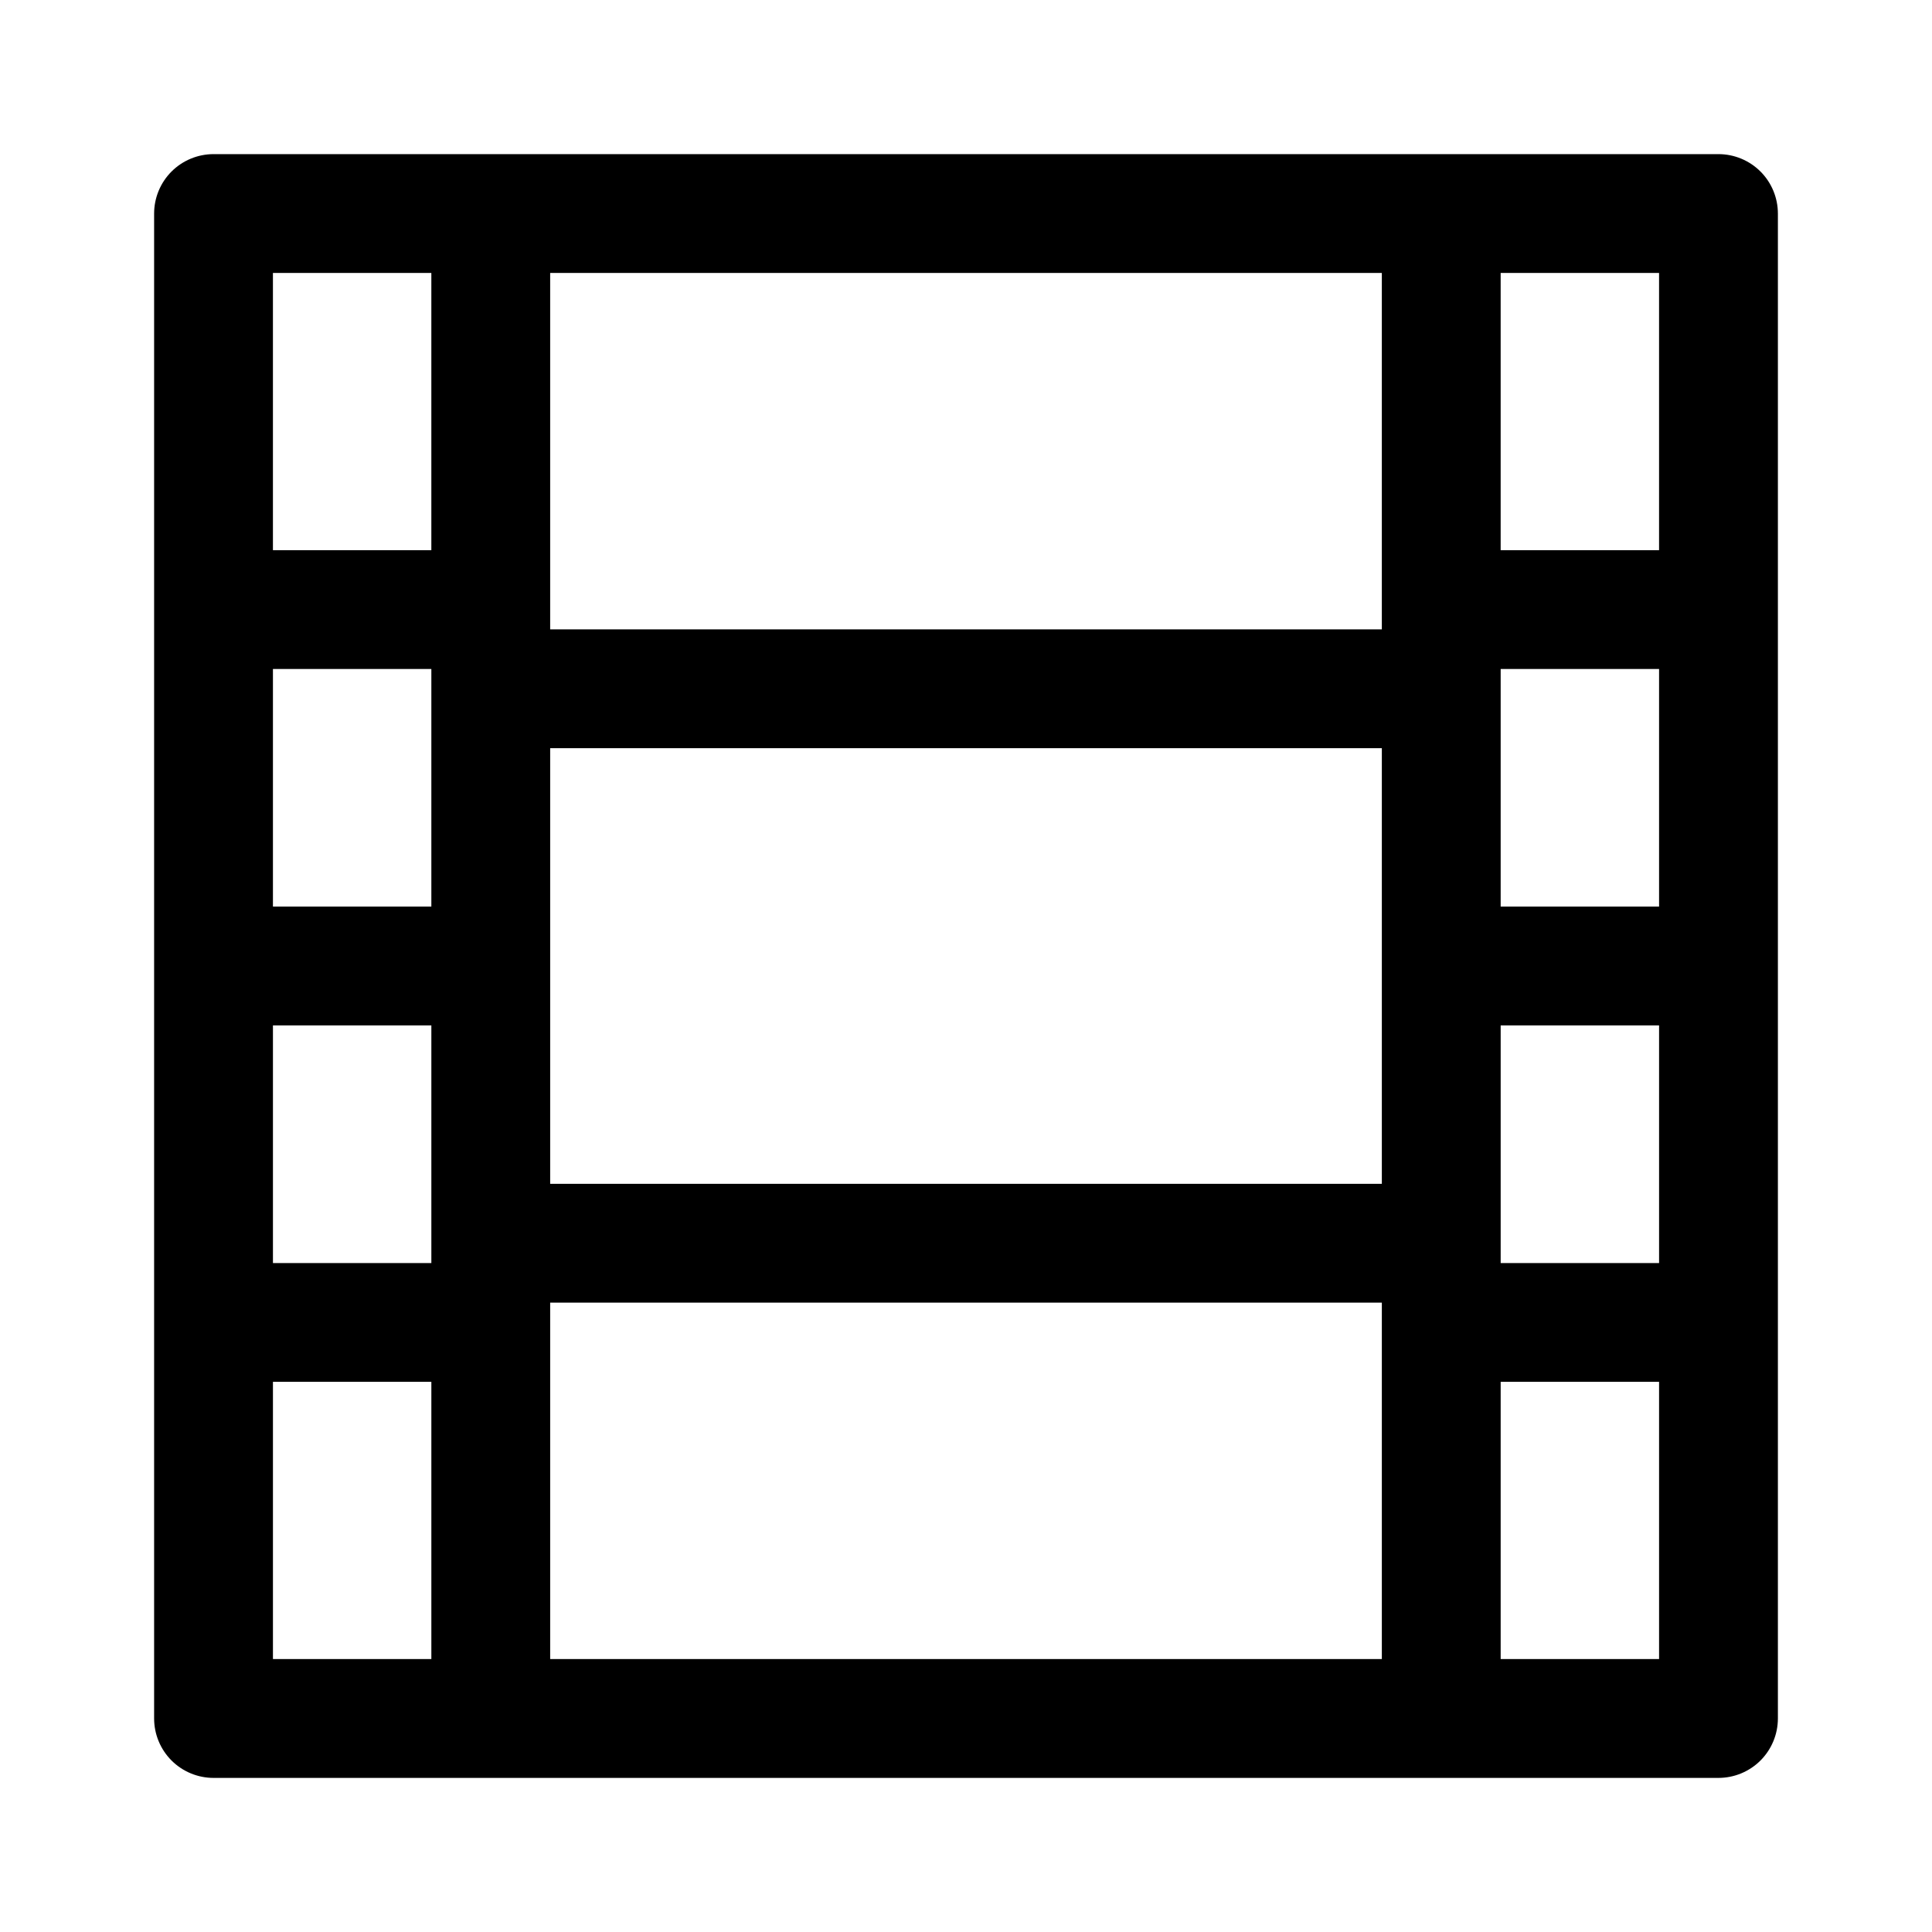 <?xml version="1.0" encoding="UTF-8"?>
<!-- The Best Svg Icon site in the world: iconSvg.co, Visit us! https://iconsvg.co -->
<svg fill="#000000" width="800px" height="800px" version="1.1" viewBox="144 144 512 512" xmlns="http://www.w3.org/2000/svg">
 <path d="m615.16 200.59c-0.004-4.176-1.66-8.18-4.613-11.133-2.953-2.949-6.957-4.609-11.129-4.613h-398.83c-4.176 0.004-8.18 1.664-11.133 4.613-2.949 2.953-4.609 6.957-4.613 11.133v398.83c0.004 4.172 1.664 8.176 4.613 11.129 2.953 2.953 6.957 4.613 11.133 4.613h398.83c4.172-0.004 8.176-1.66 11.129-4.613s4.609-6.957 4.613-11.129zm-31.488 383.08v-73.469h-41.98v73.469zm-293.87-94.461v94.461h220.4v-94.461zm-31.488 94.461v-73.469h-41.98v73.469zm325.36-104.95v-62.973h-41.98v62.973zm-325.36-62.973h-41.98v62.973h41.98zm31.488-73.469v115.45h220.4v-115.45zm293.87 41.98v-62.973h-41.98v62.973zm-325.36-62.973h-41.98v62.973h41.98zm31.488-10.496 220.4 0.004v-94.461h-220.4zm251.89-94.457v73.469h41.98v-73.469zm-325.36 0v73.469h41.98v-73.469z" fill-rule="evenodd"/>
</svg>